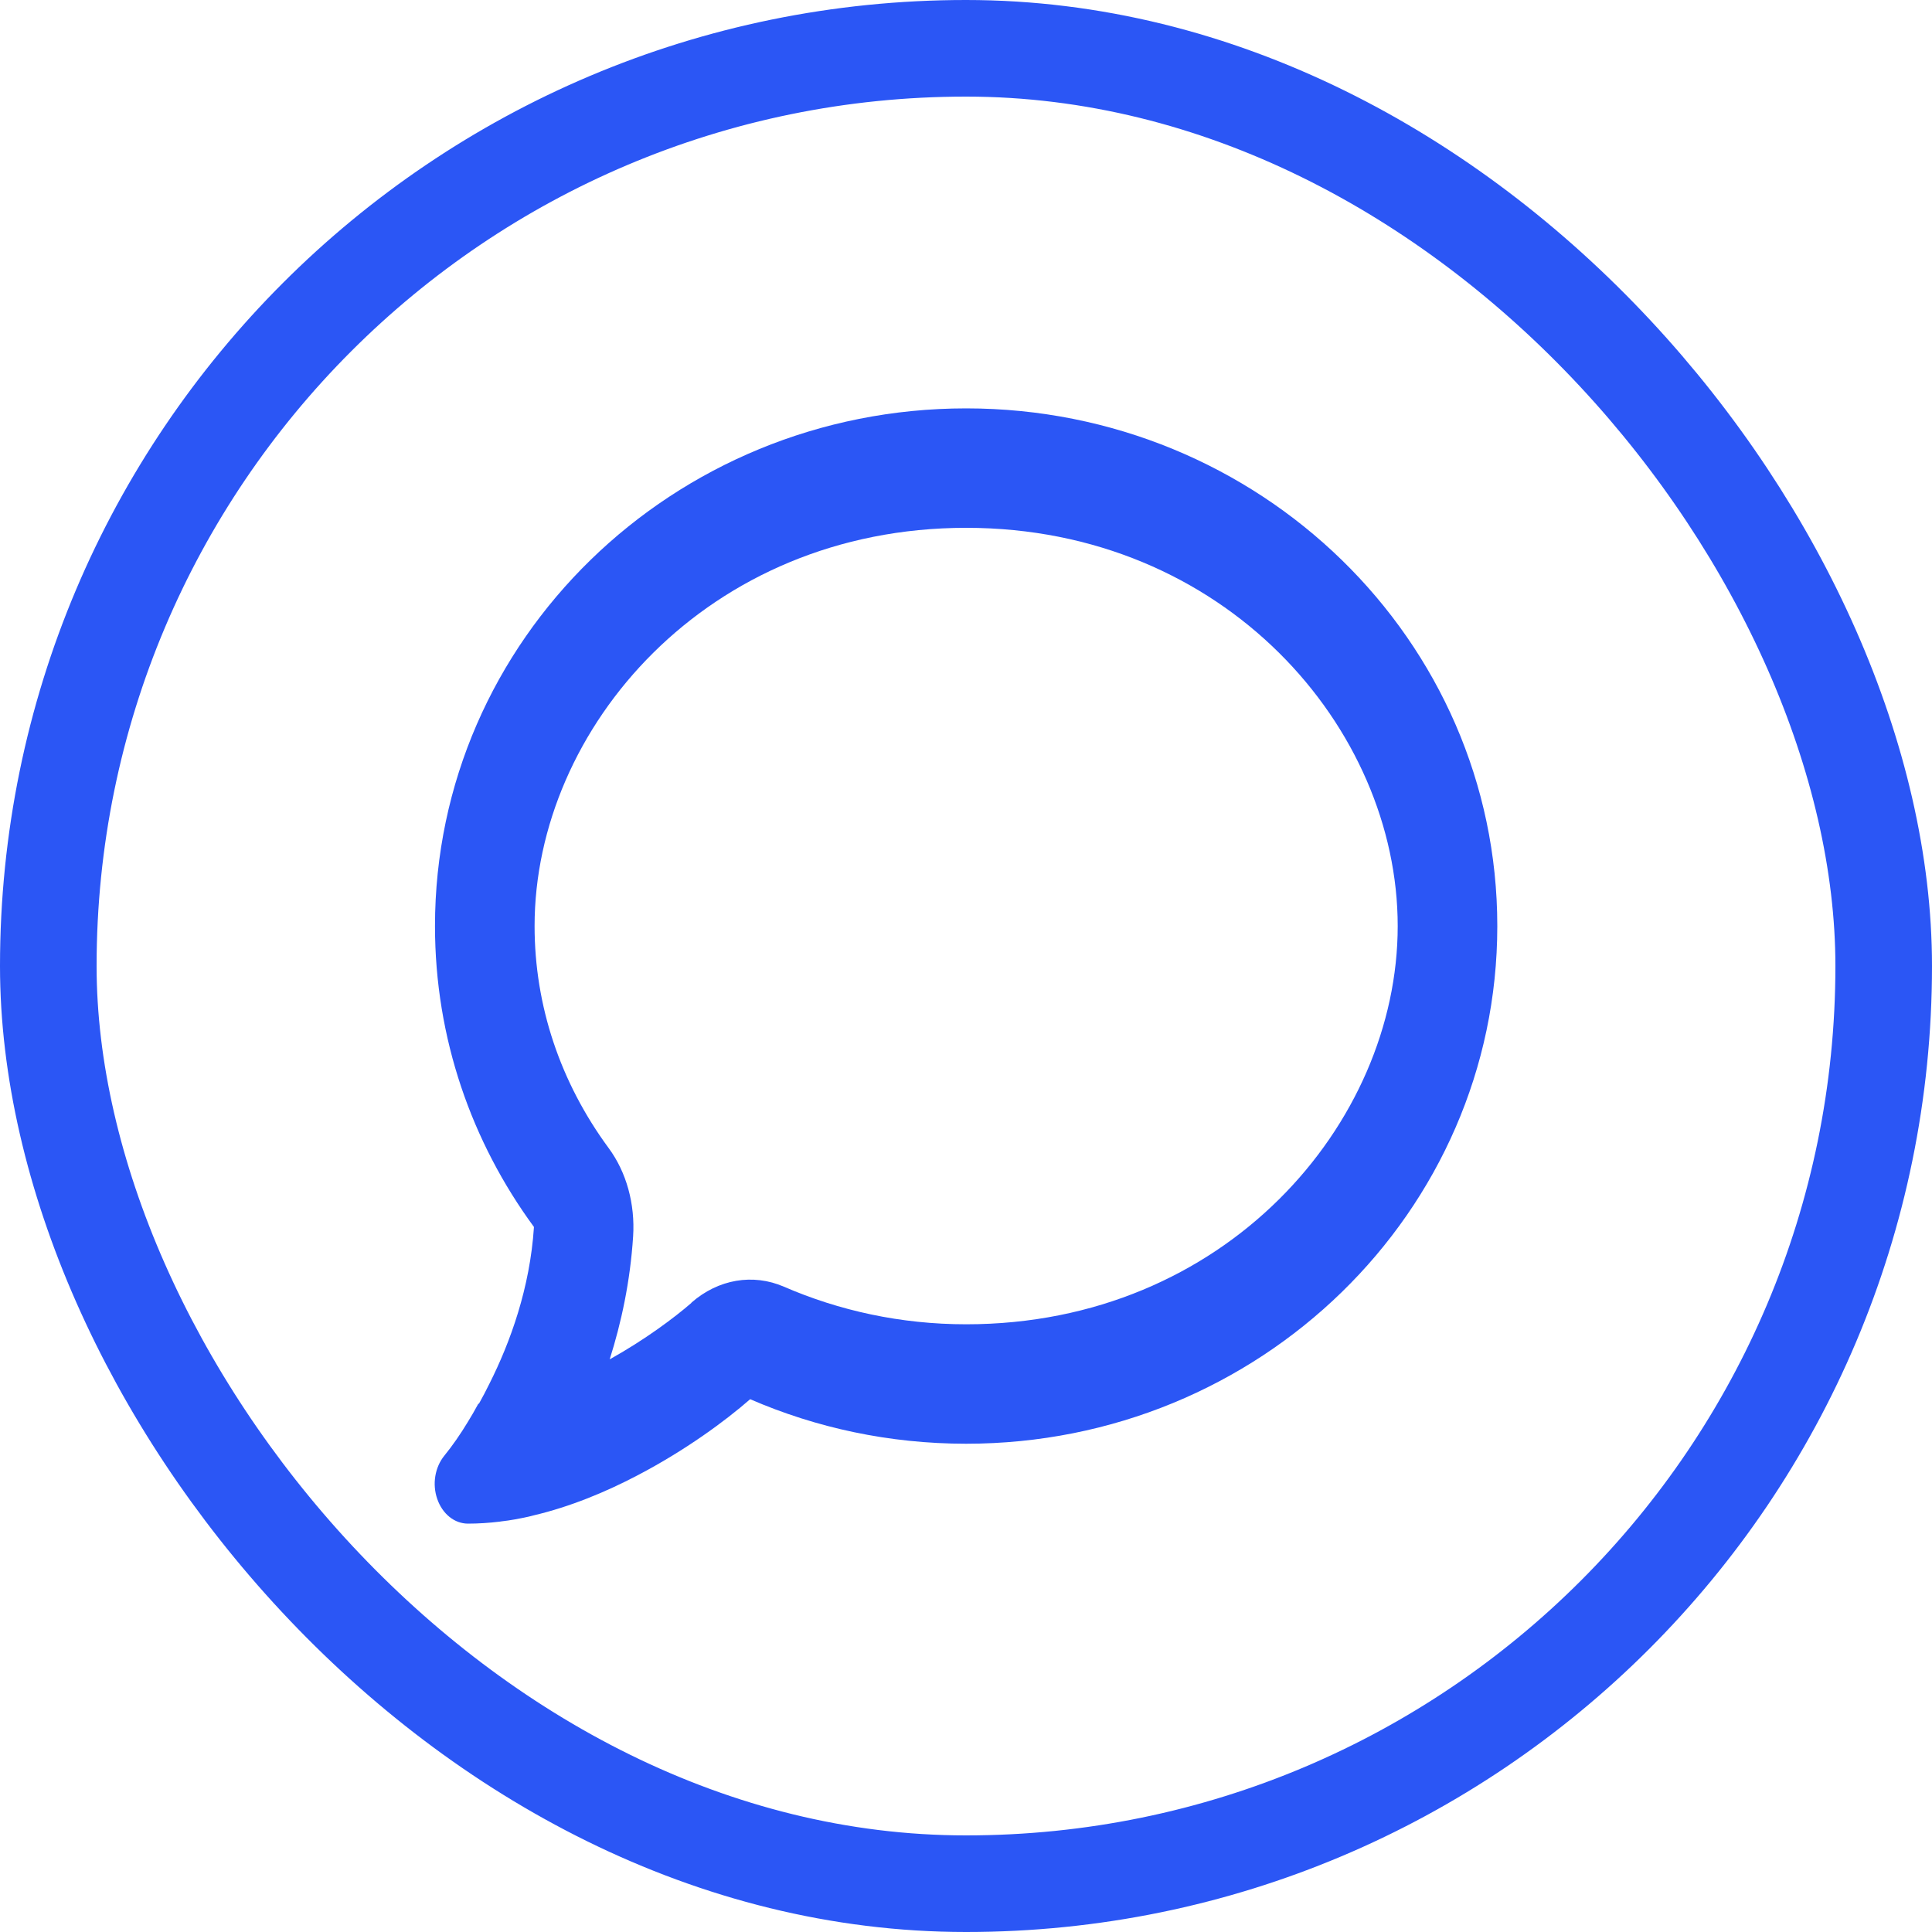 <svg width="40" height="40" viewBox="0 0 40 40" fill="none" xmlns="http://www.w3.org/2000/svg">
<path d="M14.315 26.97C14.869 26.485 15.587 26.361 16.231 26.64C17.369 27.134 18.645 27.418 20.003 27.418C25.36 27.418 28.938 23.27 28.938 19.173C28.938 15.076 25.36 10.928 20.003 10.928C14.646 10.928 11.068 15.076 11.068 19.173C11.068 20.822 11.6 22.409 12.601 23.769C12.971 24.269 13.151 24.929 13.108 25.599C13.048 26.532 12.863 27.387 12.623 28.144C13.353 27.737 13.959 27.284 14.315 26.975V26.97ZM9.916 29.062C9.994 28.922 10.067 28.783 10.135 28.644C10.565 27.789 10.973 26.665 11.055 25.403C9.766 23.646 9.006 21.497 9.006 19.173C9.006 13.252 13.928 8.455 20.003 8.455C26.077 8.455 31 13.252 31 19.173C31 25.094 26.077 29.891 20.003 29.891C18.409 29.891 16.897 29.561 15.531 28.969C15.02 29.417 14.186 30.03 13.198 30.546C12.55 30.886 11.811 31.195 11.046 31.375C11.012 31.386 10.977 31.391 10.943 31.401C10.754 31.442 10.569 31.478 10.376 31.499C10.367 31.499 10.354 31.504 10.346 31.504C10.127 31.53 9.908 31.545 9.689 31.545C9.409 31.545 9.16 31.344 9.053 31.035C8.945 30.726 9.006 30.376 9.199 30.139C9.375 29.922 9.534 29.69 9.684 29.443C9.757 29.324 9.826 29.206 9.89 29.087C9.895 29.077 9.899 29.072 9.903 29.062H9.916Z" fill="#2B56F5"/>
<rect x="1" y="1" width="38" height="38" rx="19" stroke="#2B56F5" stroke-width="2"/>
</svg>
